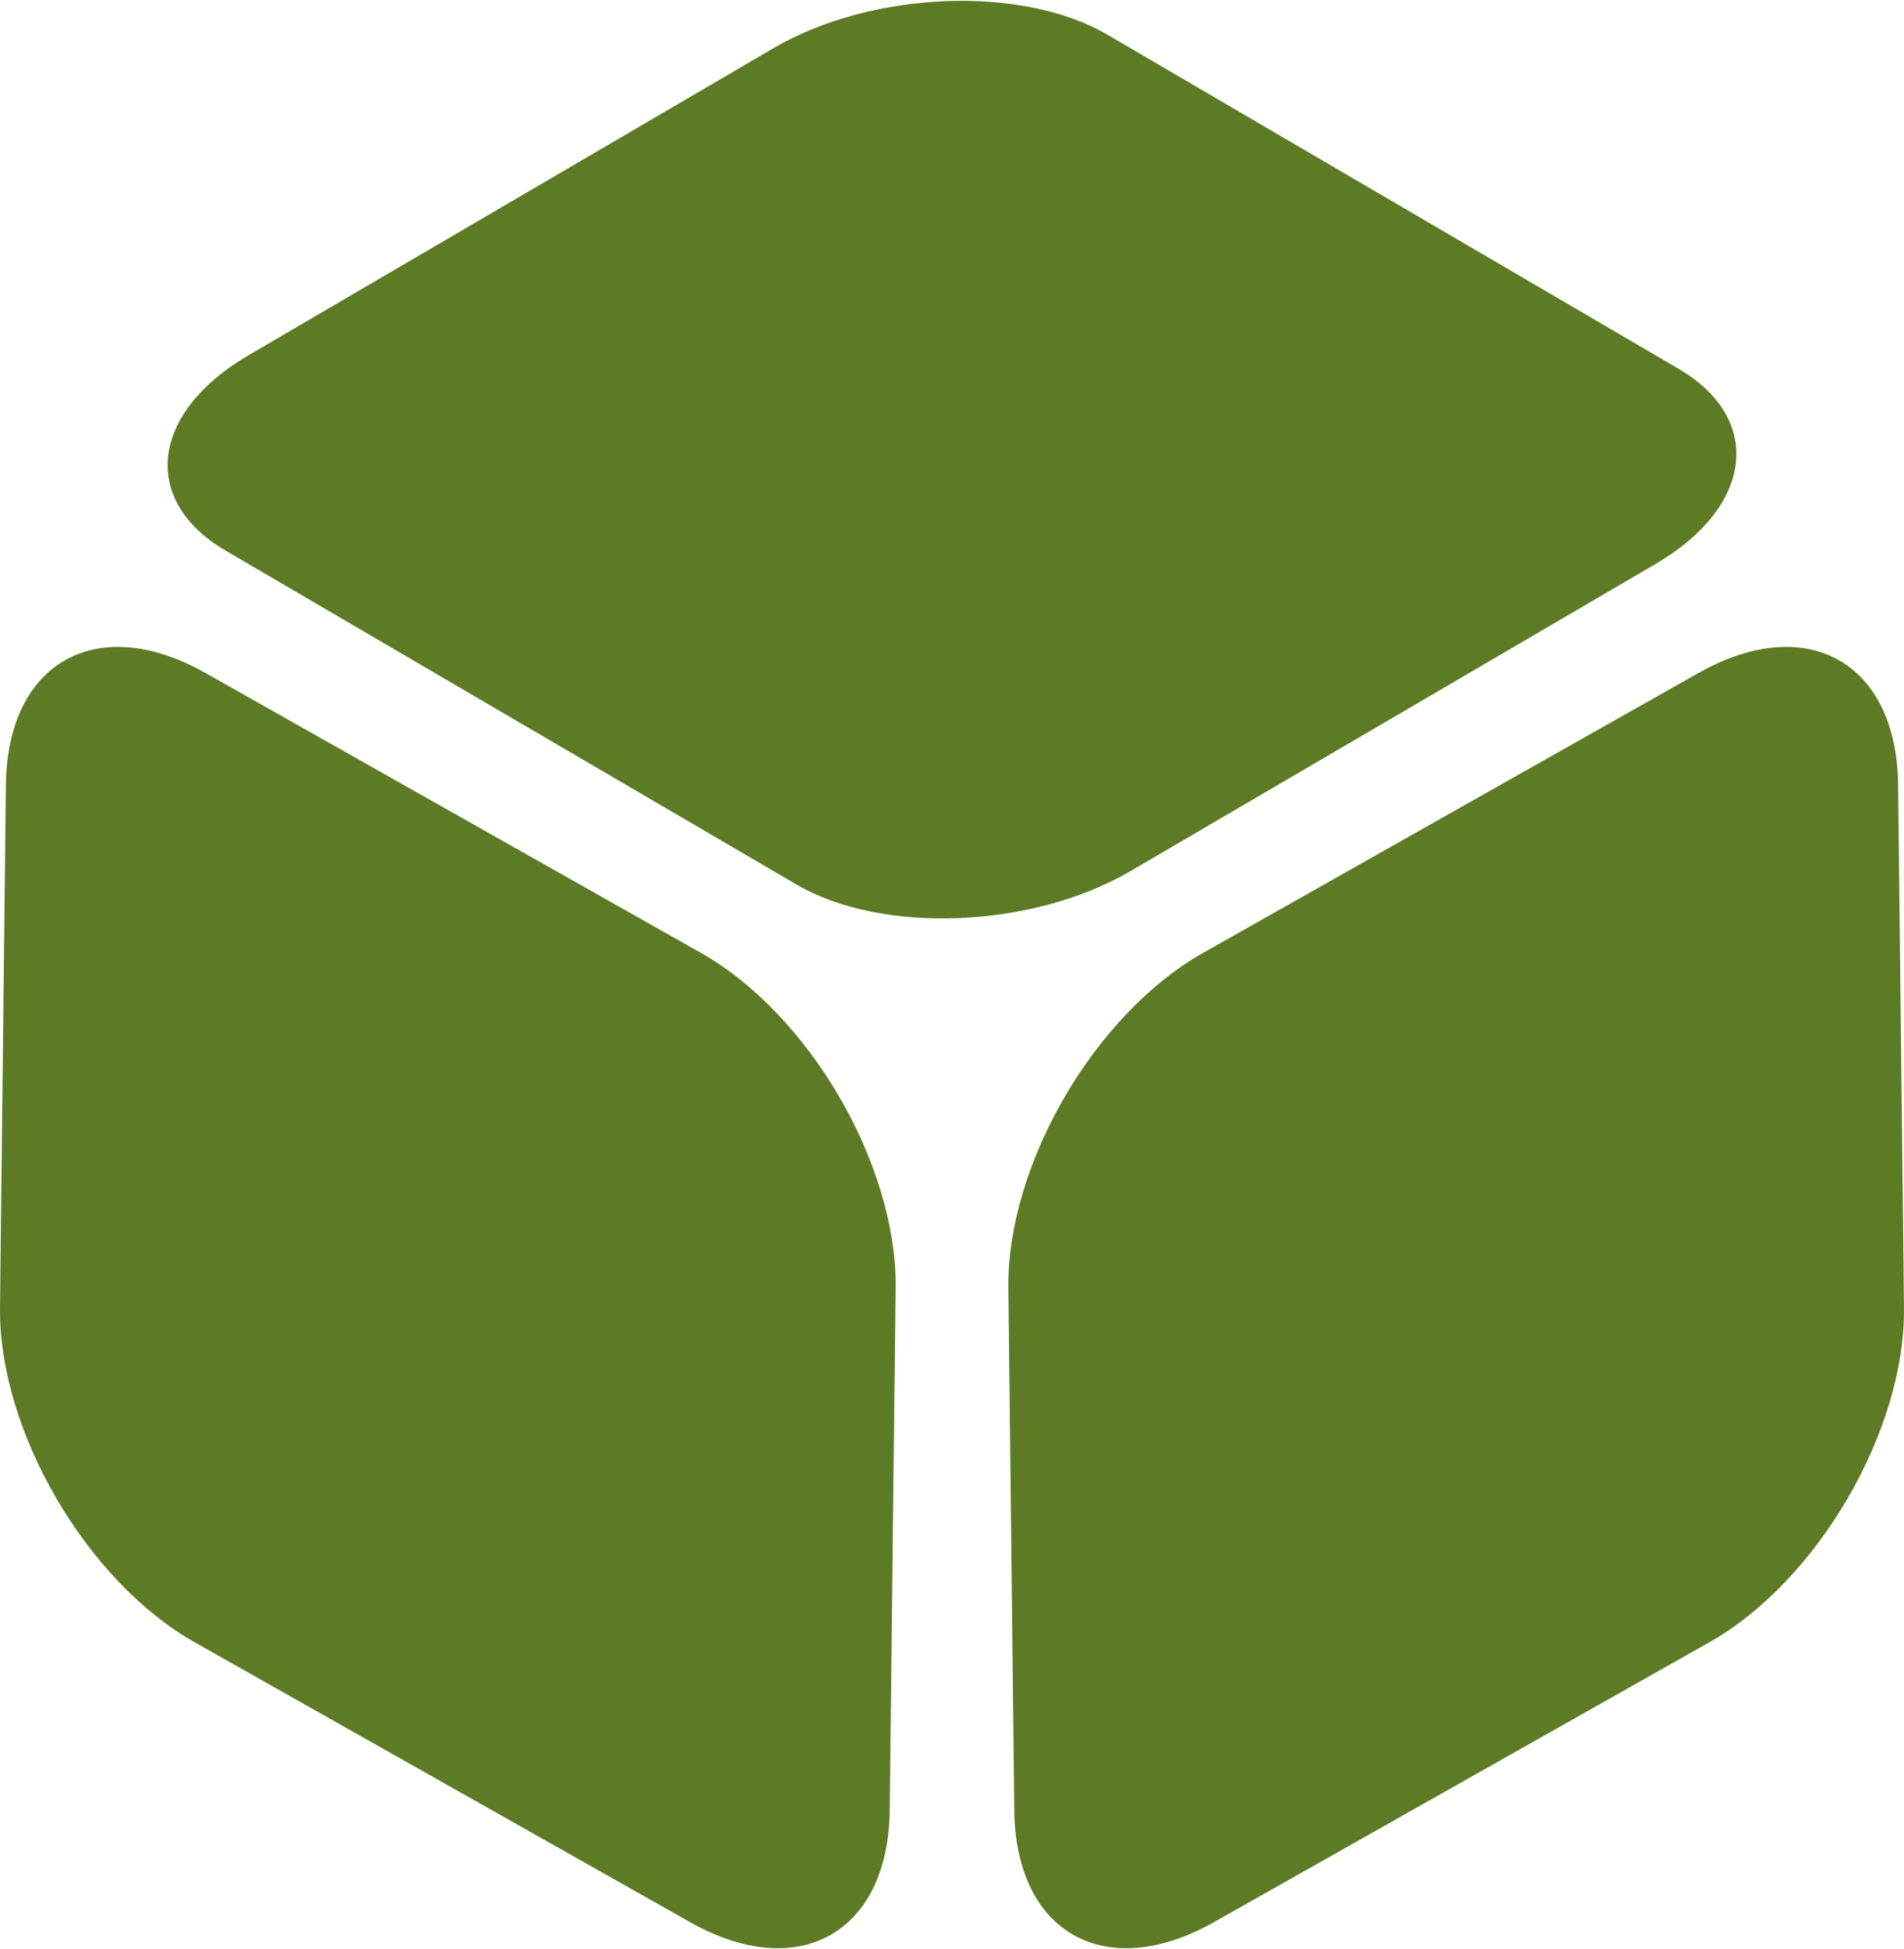 <?xml version="1.0" encoding="UTF-8"?>
<!DOCTYPE svg PUBLIC "-//W3C//DTD SVG 1.1//EN" "http://www.w3.org/Graphics/SVG/1.1/DTD/svg11.dtd">
<!-- Creator: CorelDRAW 2021.5 -->
<svg xmlns="http://www.w3.org/2000/svg" xml:space="preserve" width="550px" height="563px" version="1.1" style="shape-rendering:geometricPrecision; text-rendering:geometricPrecision; image-rendering:optimizeQuality; fill-rule:evenodd; clip-rule:evenodd"
viewBox="0 0 803.85 822.14"
 xmlns:xlink="http://www.w3.org/1999/xlink"
 xmlns:xodm="http://www.corel.com/coreldraw/odm/2003">
 <defs>
  <style type="text/css">
   <![CDATA[
    .fil0 {fill:#5D7A24}
   ]]>
  </style>
 </defs>
 <g id="Layer_x0020_1">
  <g id="_1998092744432">
   <path class="fil0" d="M467.6 14.32l240.98 140.96c36.13,21.13 31.78,58.24 -9.67,82.49l-221.63 129.63c-41.45,24.24 -104.91,26.79 -141.03,5.66l-240.98 -140.95c-36.13,-21.13 -31.78,-58.25 9.67,-82.49l221.63 -129.64c41.45,-24.24 104.91,-26.78 141.03,-5.66z"/>
   <path class="fil0" d="M425.74 543.24l2.48 220.64c0.58,51.85 38.51,73.11 84.29,47.25l209.17 -118.17c45.77,-25.86 82.75,-89.44 82.16,-141.29l-2.48 -220.64c-0.58,-51.85 -38.51,-73.11 -84.29,-47.25l-209.17 118.17c-45.77,25.86 -82.75,89.44 -82.16,141.29z"/>
   <path class="fil0" d="M378.11 543.24l-2.48 220.64c-0.58,51.85 -38.51,73.11 -84.28,47.25l-209.18 -118.17c-45.77,-25.86 -82.74,-89.44 -82.16,-141.29l2.48 -220.64c0.59,-51.85 38.51,-73.11 84.29,-47.25l209.17 118.17c45.77,25.86 82.75,89.44 82.16,141.29z"/>
  </g>
 </g>
</svg>
